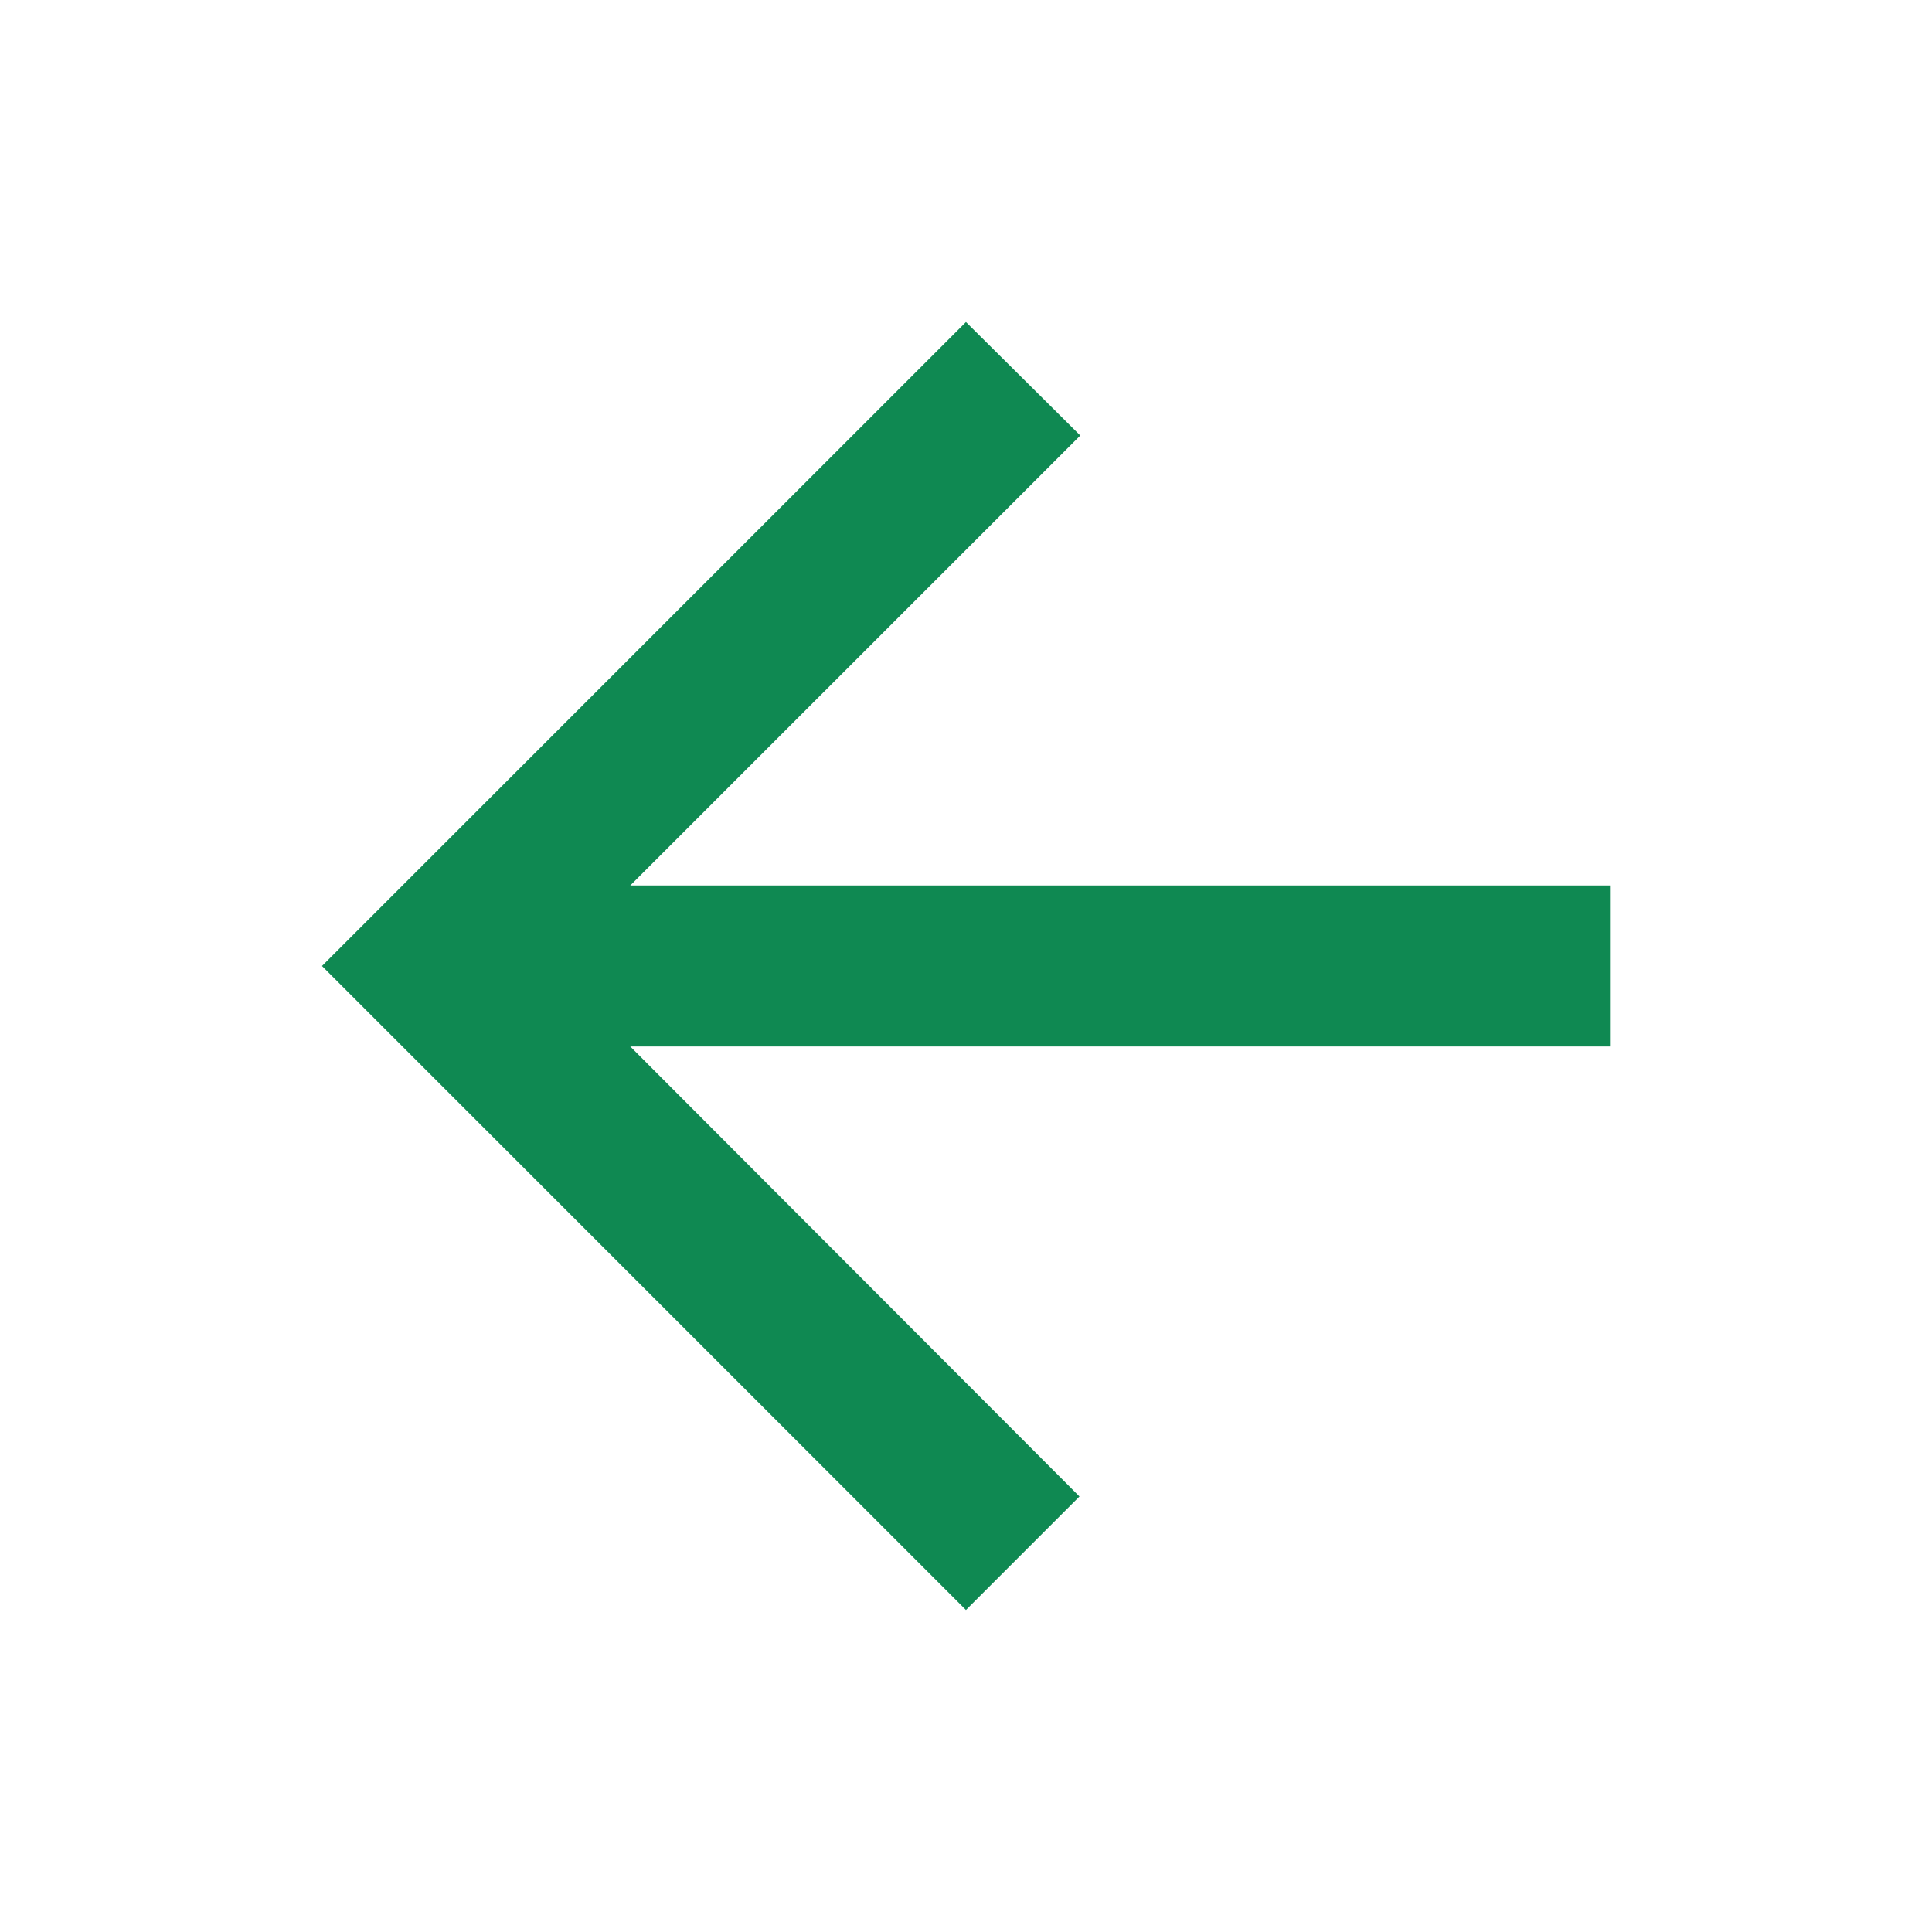 <svg width="40" height="40" viewBox="0 0 40 40" fill="none" xmlns="http://www.w3.org/2000/svg">
<g clip-path="url(#clip0_6198_173891)">
<path d="M33.333 18.333H13.049L22.366 9.017L19.999 6.667L6.666 20L19.999 33.333L22.349 30.983L13.049 21.666H33.333V18.333Z" fill="#0F8952"/>
</g>
<defs>
<clipPath id="clip0_6198_173891">
<rect width="40" height="40" fill="#0F8952"/>
</clipPath>
</defs>
</svg>
